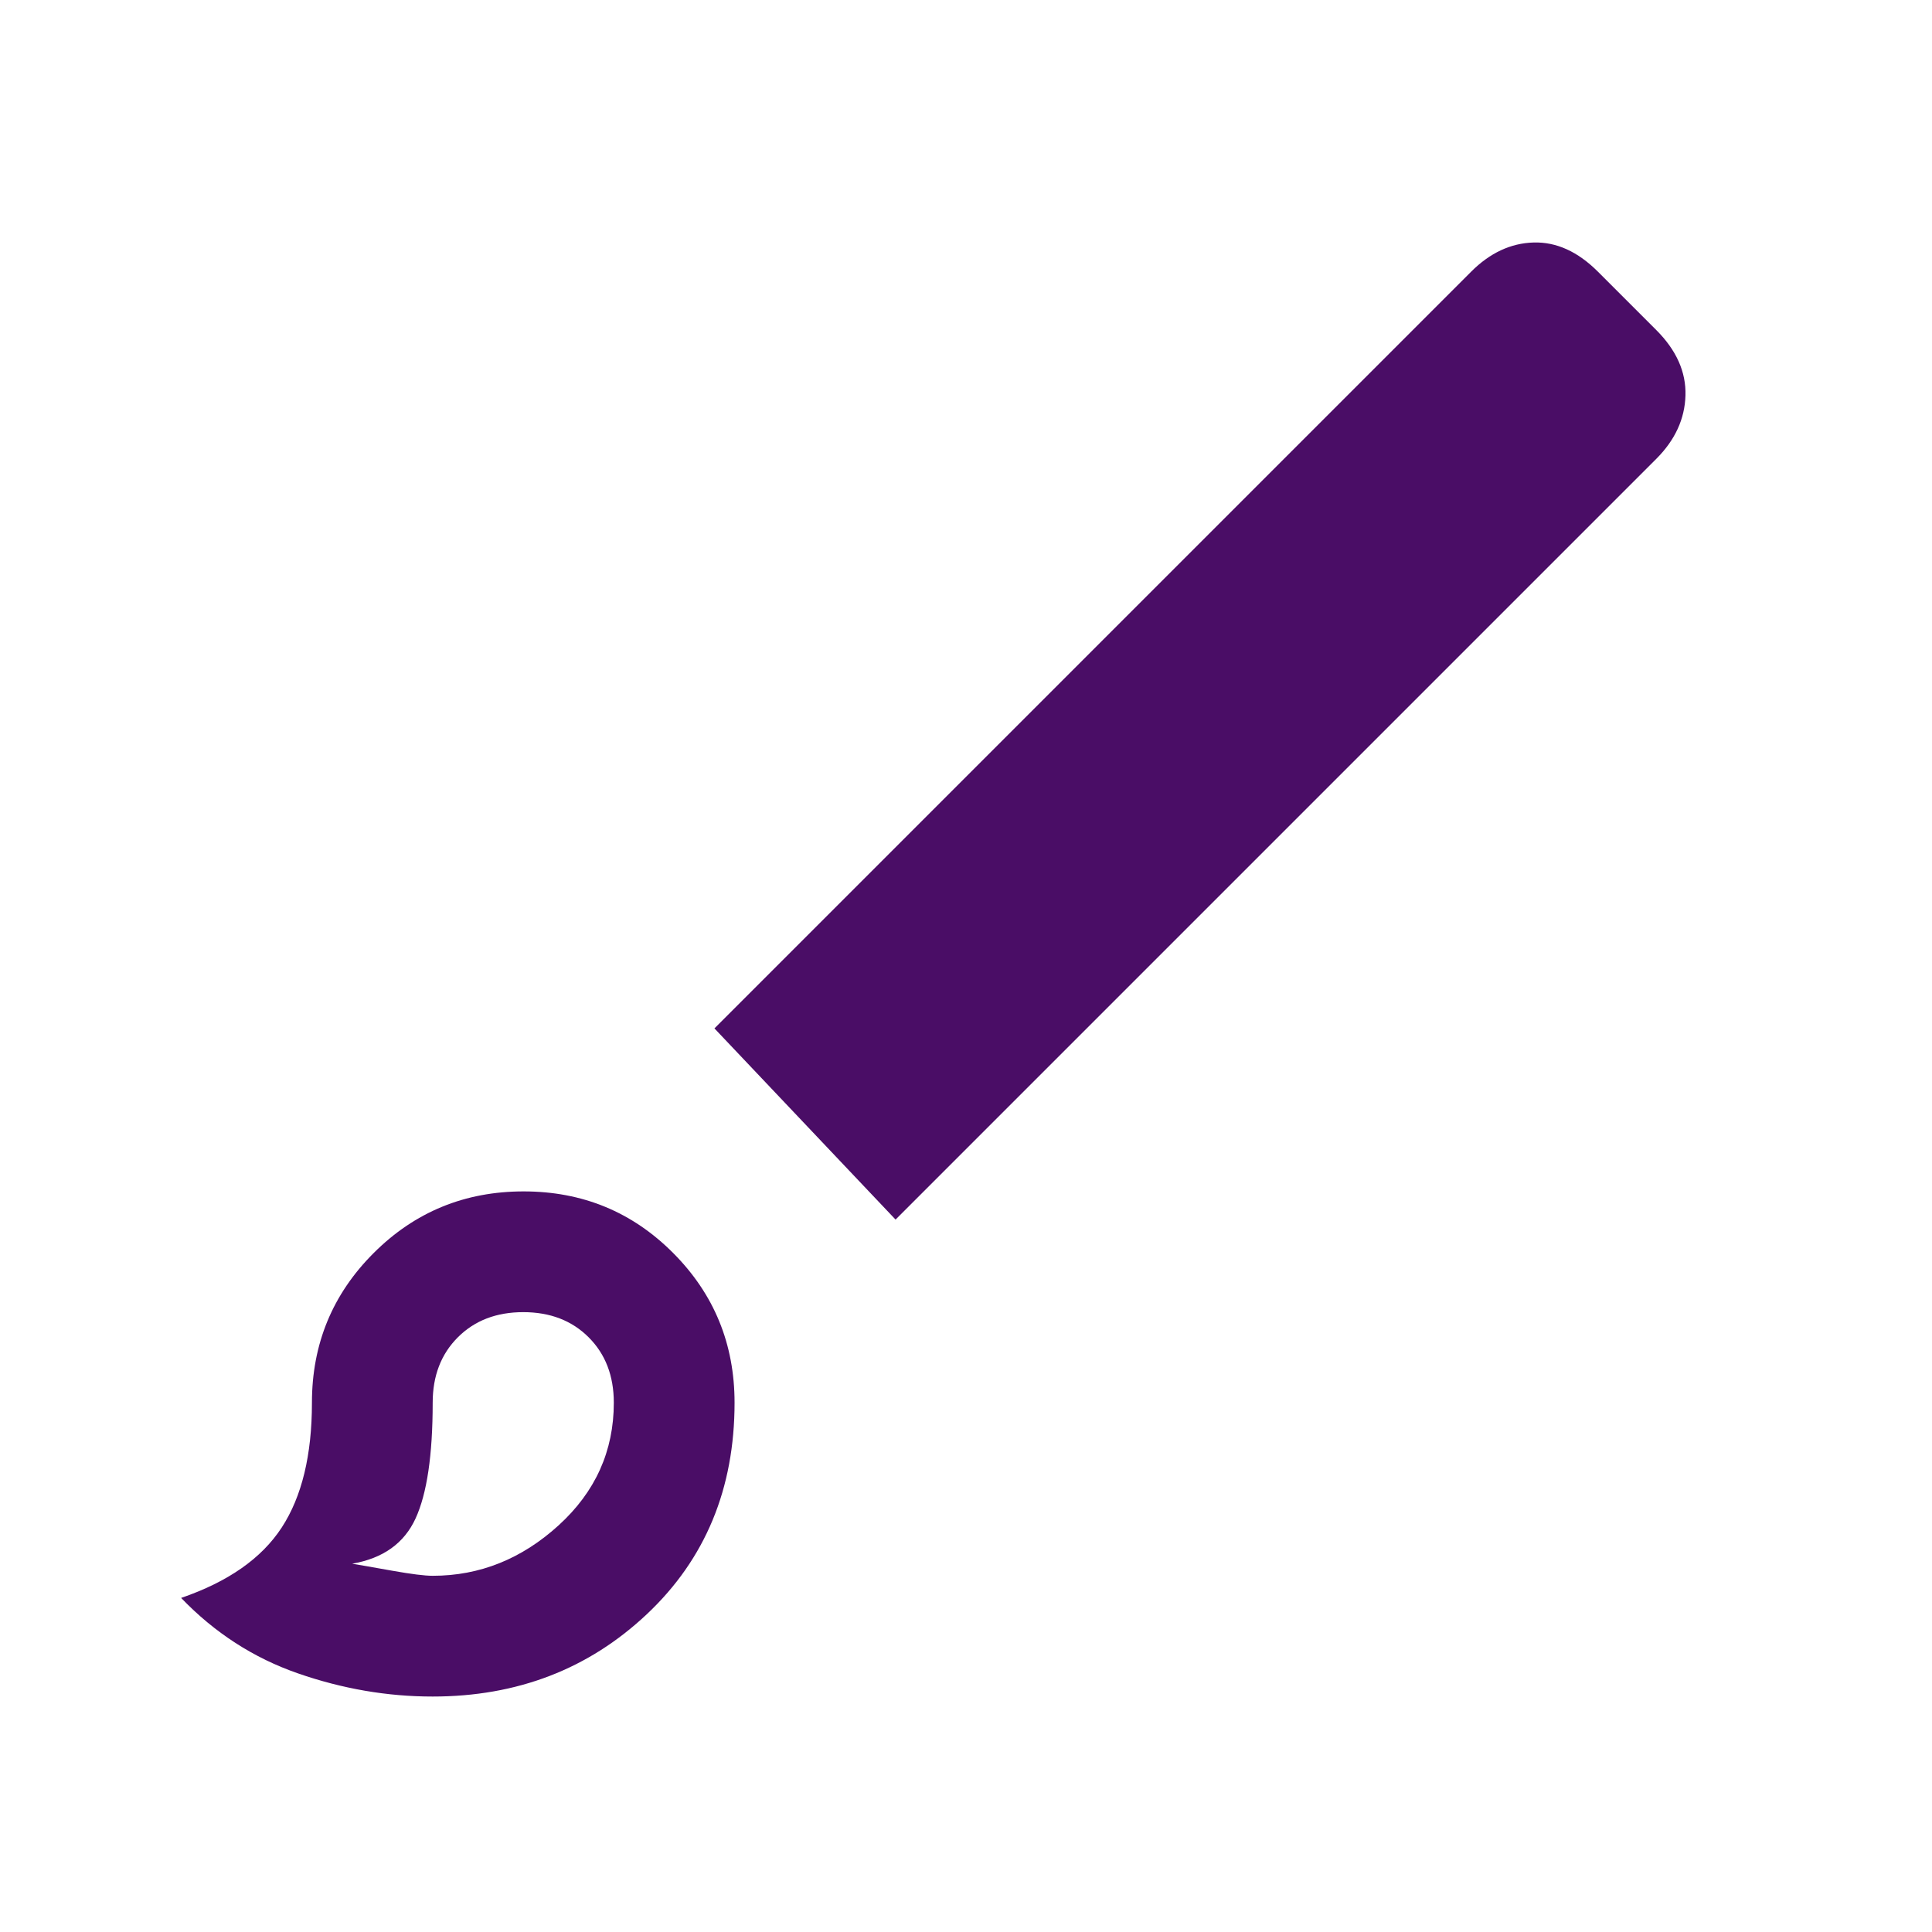 <svg width="48" height="48" viewBox="0 0 48 48" fill="none" xmlns="http://www.w3.org/2000/svg">
<mask id="mask0_1210_22619" style="mask-type:alpha" maskUnits="userSpaceOnUse" x="0" y="0" width="48" height="48">
<rect width="48" height="48" fill="#D9D9D9"/>
</mask>
<g mask="url(#mask0_1210_22619)">
<path d="M10.75 42.15C9.622 42.15 8.507 41.958 7.404 41.575C6.301 41.192 5.333 40.567 4.5 39.7C5.667 39.3 6.5 38.717 7 37.95C7.5 37.183 7.75 36.15 7.75 34.85C7.75 33.392 8.261 32.152 9.284 31.131C10.306 30.11 11.548 29.6 13.009 29.6C14.47 29.6 15.708 30.11 16.725 31.131C17.742 32.152 18.25 33.392 18.25 34.85C18.25 36.983 17.525 38.733 16.075 40.1C14.625 41.467 12.85 42.15 10.75 42.15ZM10.75 39.15C11.917 39.15 12.958 38.733 13.875 37.9C14.792 37.067 15.25 36.05 15.25 34.85C15.25 34.183 15.042 33.642 14.625 33.225C14.208 32.808 13.667 32.6 13 32.6C12.333 32.6 11.792 32.808 11.375 33.225C10.958 33.642 10.75 34.183 10.75 34.85C10.75 36.15 10.608 37.108 10.325 37.725C10.042 38.342 9.517 38.717 8.75 38.85C8.95 38.883 9.283 38.942 9.75 39.025C10.217 39.108 10.55 39.15 10.75 39.15ZM22.25 30.3L17.75 25.55L36.55 6.75C37.017 6.283 37.533 6.042 38.1 6.025C38.667 6.008 39.2 6.25 39.7 6.75L41.15 8.2C41.65 8.7 41.892 9.242 41.875 9.825C41.858 10.408 41.617 10.933 41.15 11.4L22.25 30.3Z" fill="#4A0D66"/>
</g>
</svg>

